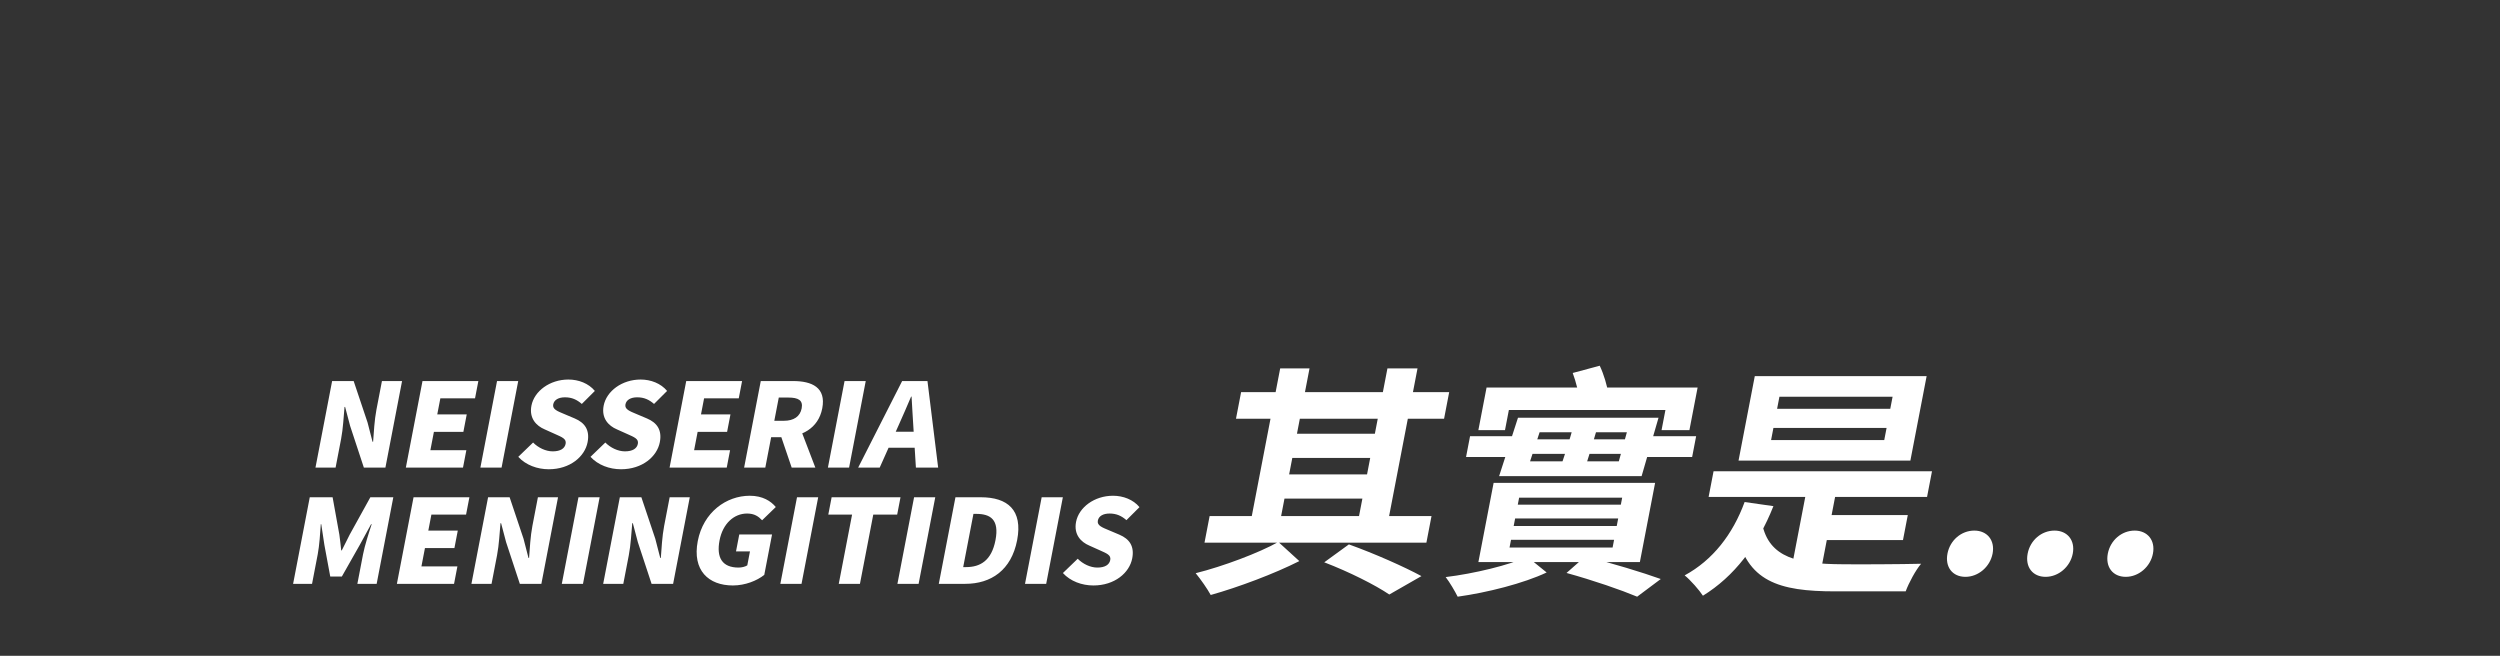 <svg width="507" height="133" viewBox="0 0 507 133" fill="none" xmlns="http://www.w3.org/2000/svg">
<rect x="0" y="0" width="507" height="133" fill="#333333" stroke="none"/>
<path d="M245.311 104.658L244.272 110.059H289.272L290.311 104.658H245.311ZM251.697 79.519L250.658 84.92H292.858L293.897 79.519H251.697ZM260.873 87.964L259.928 92.874H280.178L281.123 87.964H260.873ZM259.286 96.213L258.341 101.123H278.591L279.536 96.213H259.286ZM259.623 74.707L253.304 107.555H259.254L265.573 74.707H259.623ZM281.373 74.707L275.054 107.555H281.154L287.473 74.707H281.373ZM268.557 114.036C273.679 116 278.919 118.651 281.75 120.566L288.268 116.834C284.827 114.969 278.887 112.317 273.556 110.402L268.557 114.036ZM259.25 109.911C255.325 112.121 247.996 114.871 242.482 116.245C243.496 117.473 244.868 119.437 245.532 120.664C251.134 119.093 258.463 116.344 263.504 113.79L259.25 109.911ZM301.477 78.586L299.814 87.227H305.214L305.998 83.152H337.748L336.964 87.227H342.614L344.277 78.586H301.477ZM319.191 86.049C318.346 89.142 317.169 92.923 316.177 95.476H321.227C322.1 93.021 323.227 89.24 324.141 86.049H319.191ZM307.267 105.149H328.167L327.874 106.671H306.974L307.267 105.149ZM306.435 109.47H327.335L327.033 111.041H306.133L306.435 109.47ZM308.079 100.926H328.979L328.705 102.35H307.805L308.079 100.926ZM302.905 97.931L299.816 113.987H332.566L335.655 97.931H302.905ZM317.691 116.196C323.198 117.718 328.73 119.633 332.015 121.008L336.805 117.424C333.11 116.098 327.019 114.232 321.483 112.857L317.691 116.196ZM312.229 87.669H329.929L328.296 93.561H310.296L312.229 87.669ZM307.846 84.723L304.02 96.556H332.92L336.346 84.723H307.846ZM309.724 112.907C306.203 114.576 298.913 116.344 293.181 117.031C294.023 118.111 295.073 119.928 295.615 121.008C301.626 120.173 308.985 118.307 313.66 116.098L309.724 112.907ZM298.128 88.455L297.316 92.677H308.816L308.939 92.039H331.089L330.966 92.677H343.166L343.978 88.455H331.778L331.655 89.093H309.505L309.628 88.455H298.128ZM318.944 75.64C319.604 77.407 320.241 79.813 320.288 81.385L326.15 79.764C325.943 78.242 325.246 75.885 324.427 74.167L318.944 75.64ZM347.509 95.574L346.507 100.779H390.807L391.809 95.574H347.509ZM368.199 104.461L367.226 109.519H385.926L386.899 104.461H368.199ZM366.598 98.226L363.103 116.393H369.153L372.648 98.226H366.598ZM357.337 106.082L352.085 107.653C354.211 117.915 360.673 119.928 372.173 119.928H386.473C387.104 118.209 388.504 115.607 389.6 114.33C385.981 114.429 376.322 114.478 373.581 114.429C364.841 114.38 358.708 113.25 357.337 106.082ZM353.809 101.81C351.393 108.389 347.342 113.594 341.647 116.687C342.777 117.571 344.661 119.731 345.353 120.812C351.649 116.933 356.44 110.746 359.648 102.645L353.809 101.81ZM359.649 86.786H382.599L382.127 89.24H359.177L359.649 86.786ZM360.868 80.452H383.818L383.346 82.907H360.396L360.868 80.452ZM355.871 76.278L352.574 93.414H387.424L390.721 76.278H355.871ZM398.59 116.982C401.19 116.982 403.577 114.969 404.097 112.268C404.616 109.568 402.994 107.604 400.394 107.604C397.744 107.604 395.466 109.568 394.947 112.268C394.427 114.969 395.94 116.982 398.59 116.982ZM414.85 116.982C417.45 116.982 419.837 114.969 420.357 112.268C420.876 109.568 419.254 107.604 416.654 107.604C414.004 107.604 411.726 109.568 411.207 112.268C410.687 114.969 412.2 116.982 414.85 116.982ZM431.11 116.982C433.71 116.982 436.097 114.969 436.616 112.268C437.136 109.568 435.514 107.604 432.914 107.604C430.264 107.604 427.986 109.568 427.466 112.268C426.947 114.969 428.46 116.982 431.11 116.982Z" fill="white"/>
<path d="M63.976 94.835H68.056L69.176 89.013C69.584 86.892 69.686 84.488 69.871 82.532H69.991L71.004 86.374L73.792 94.835H78.16L81.538 77.277H77.458L76.338 83.098C75.934 85.195 75.809 87.717 75.667 89.579H75.547L74.543 85.69L71.722 77.277H67.354L63.976 94.835ZM82.304 94.835H93.896L94.576 91.299H87.28L87.997 87.576H93.973L94.653 84.041H88.677L89.302 80.788H96.335L97.01 77.277H85.682L82.304 94.835ZM97.421 94.835H101.717L105.095 77.277H100.799L97.421 94.835ZM111.292 95.165C115.612 95.165 118.603 92.596 119.165 89.673C119.641 87.199 118.602 85.737 116.562 84.865L114.498 83.993C113.032 83.381 112 83.004 112.191 82.014C112.367 81.095 113.259 80.576 114.579 80.576C115.971 80.576 116.984 81.047 117.993 81.919L120.637 79.28C119.371 77.748 117.337 76.97 115.273 76.97C111.481 76.97 108.339 79.327 107.773 82.273C107.283 84.818 108.74 86.35 110.472 87.081L112.57 88.024C113.984 88.66 114.904 88.99 114.709 90.003C114.528 90.946 113.671 91.535 112.087 91.535C110.671 91.535 109.155 90.805 108.111 89.744L105.106 92.643C106.632 94.316 108.964 95.165 111.292 95.165ZM125.941 95.165C130.261 95.165 133.251 92.596 133.813 89.673C134.289 87.199 133.251 85.737 131.21 84.865L129.146 83.993C127.68 83.381 126.649 83.004 126.839 82.014C127.016 81.095 127.908 80.576 129.228 80.576C130.62 80.576 131.633 81.047 132.641 81.919L135.285 79.28C134.02 77.748 131.985 76.97 129.921 76.97C126.129 76.97 122.988 79.327 122.421 82.273C121.931 84.818 123.389 86.35 125.12 87.081L127.219 88.024C128.632 88.66 129.553 88.99 129.358 90.003C129.177 90.946 128.319 91.535 126.735 91.535C125.319 91.535 123.804 90.805 122.76 89.744L119.754 92.643C121.28 94.316 123.613 95.165 125.941 95.165ZM135.789 94.835H147.381L148.061 91.299H140.765L141.481 87.576H147.457L148.137 84.041H142.161L142.787 80.788H149.819L150.494 77.277H139.166L135.789 94.835ZM150.906 94.835H155.202L156.39 88.66H158.646C162.462 88.66 165.961 86.939 166.754 82.815C167.57 78.573 164.652 77.277 160.836 77.277H154.284L150.906 94.835ZM157.029 85.337L157.936 80.623H159.856C161.896 80.623 162.896 81.165 162.578 82.815C162.261 84.465 160.989 85.337 158.949 85.337H157.029ZM160.554 94.835H165.354L161.521 84.818L158.086 87.576L160.554 94.835ZM167.898 94.835H172.194L175.572 77.277H171.276L167.898 94.835ZM174.033 94.835H178.401L182.319 86.067C183.111 84.323 183.985 82.273 184.771 80.435H184.867C185.002 82.226 185.055 84.323 185.199 86.067L185.745 94.835H190.257L188.09 77.277H182.954L174.033 94.835ZM178.576 90.805H187.216L187.842 87.552H179.202L178.576 90.805ZM59.442 118.402H63.282L64.438 112.393C64.774 110.649 64.941 108.033 65.056 106.312H65.152L65.785 110.507L66.975 116.918H69.328L72.961 110.507L75.256 106.312H75.376C74.805 108.033 73.966 110.649 73.63 112.393L72.474 118.402H76.386L79.764 100.844H75.108L70.912 108.433C70.381 109.447 69.88 110.554 69.316 111.615H69.196C69.064 110.554 68.989 109.447 68.824 108.433L67.452 100.844H62.82L59.442 118.402ZM80.489 118.402H92.081L92.761 114.867H85.465L86.181 111.144H92.157L92.837 107.608H86.861L87.487 104.356H94.519L95.195 100.844H83.867L80.489 118.402ZM95.606 118.402H99.686L100.806 112.581C101.214 110.46 101.316 108.056 101.501 106.1H101.621L102.634 109.942L105.422 118.402H109.79L113.168 100.844H109.088L107.968 106.666C107.564 108.763 107.439 111.285 107.297 113.147H107.177L106.173 109.258L103.352 100.844H98.984L95.606 118.402ZM113.934 118.402H118.23L121.608 100.844H117.312L113.934 118.402ZM122.325 118.402H126.405L127.525 112.581C127.933 110.46 128.035 108.056 128.22 106.1H128.34L129.352 109.942L132.141 118.402H136.509L139.887 100.844H135.807L134.687 106.666C134.283 108.763 134.158 111.285 134.016 113.147H133.896L132.892 109.258L130.071 100.844H125.703L122.325 118.402ZM148.629 118.732C151.125 118.732 153.519 117.766 154.994 116.588L156.572 108.386H149.924L149.262 111.827H152.094L151.55 114.655C151.111 114.938 150.408 115.103 149.784 115.103C146.448 115.103 145.254 113.076 145.925 109.588C146.582 106.171 148.868 104.144 151.508 104.144C152.996 104.144 153.819 104.733 154.557 105.511L157.33 102.824C156.337 101.622 154.674 100.538 152.058 100.538C147.282 100.538 142.63 103.885 141.505 109.73C140.363 115.669 143.685 118.732 148.629 118.732ZM158.254 118.402H162.55L165.928 100.844H161.632L158.254 118.402ZM170.101 118.402H174.397L177.099 104.356H181.947L182.623 100.844H168.655L167.979 104.356H172.803L170.101 118.402ZM181.997 118.402H186.293L189.671 100.844H185.375L181.997 118.402ZM190.387 118.402H195.763C200.971 118.402 205.102 115.645 206.276 109.541C207.45 103.437 204.349 100.844 198.901 100.844H193.765L190.387 118.402ZM195.336 115.009L197.413 104.215H197.989C200.869 104.215 202.687 105.369 201.884 109.541C201.081 113.712 198.792 115.009 195.912 115.009H195.336ZM207.872 118.402H212.168L215.546 100.844H211.25L207.872 118.402ZM221.743 118.732C226.063 118.732 229.053 116.164 229.615 113.241C230.091 110.766 229.052 109.305 227.012 108.433L224.948 107.561C223.482 106.949 222.45 106.571 222.641 105.582C222.818 104.662 223.709 104.144 225.029 104.144C226.421 104.144 227.435 104.615 228.443 105.487L231.087 102.848C229.821 101.316 227.787 100.538 225.723 100.538C221.931 100.538 218.79 102.895 218.223 105.841C217.733 108.386 219.19 109.918 220.922 110.649L223.021 111.591C224.434 112.228 225.355 112.558 225.16 113.571C224.978 114.514 224.121 115.103 222.537 115.103C221.121 115.103 219.606 114.372 218.562 113.312L215.556 116.211C217.082 117.884 219.415 118.732 221.743 118.732Z" fill="white"/>
</svg>
